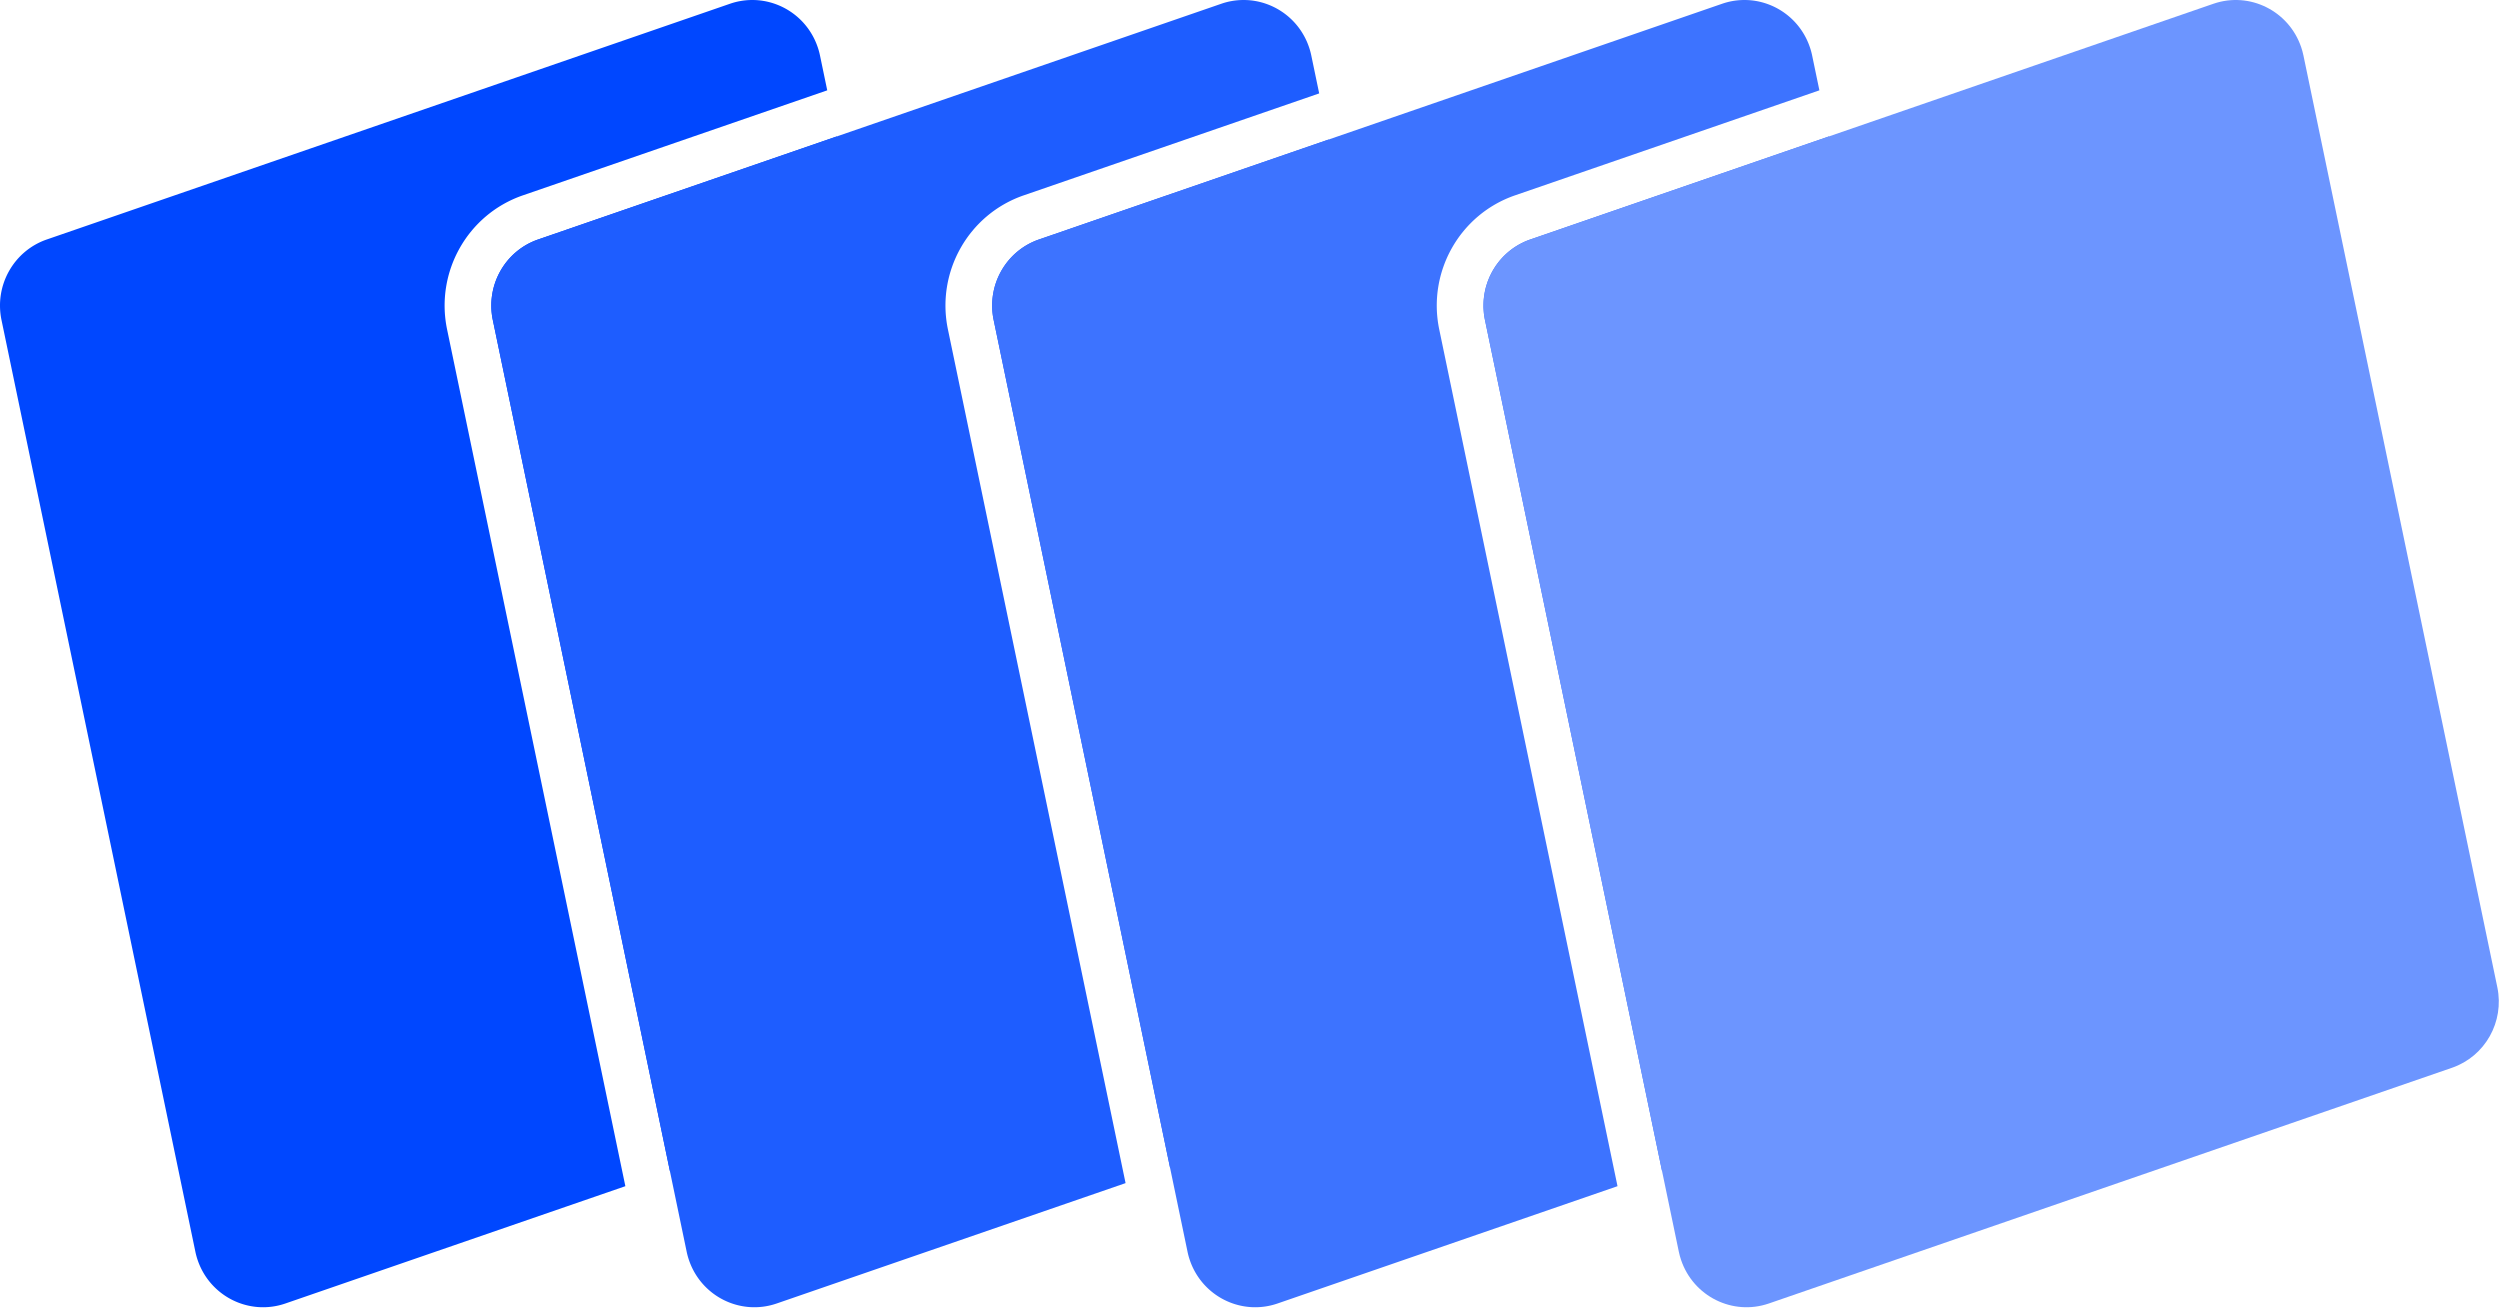 <svg width="874" height="458" xmlns="http://www.w3.org/2000/svg"><g fill="none" fill-rule="evenodd"><path d="M285.888 16.536c.318.94.58 1.9.782 2.872l2.532 12.174-106.397 36.711c-19.35 6.677-30.683 26.798-26.502 46.89l62.322 299.506-117.605 40.579-1.235.426c-12.638 4.36-26.384-2.453-30.701-15.218a24.62 24.62 0 01-.781-2.872L.52 111.858C-1.993 99.78 4.807 87.709 16.368 83.72L255.187 1.318a23.94 23.94 0 017.632-1.317h.38c9.984.08 19.278 6.45 22.69 16.535zm6.666 31.152l14.044 67.494 47.854 229.972c2.513 12.077-4.287 24.149-15.848 28.138l-104.427 36.031-61.897-297.465c-2.513-12.077 4.287-24.149 15.848-28.138l104.426-36.032z" fill="#0047FF"/><path d="M457.648 16.536c.318.94.579 1.9.781 2.872l2.757 13.248L357.9 68.293c-19.35 6.677-30.683 26.798-26.502 46.89l62.099 298.432-120.718 41.653-1.235.426c-12.639 4.36-26.384-2.453-30.701-15.218a24.62 24.62 0 01-.782-2.872L172.28 111.858c-2.513-12.077 4.287-24.149 15.848-28.138L426.947 1.318a23.94 23.94 0 017.632-1.317h.379c9.985.08 19.28 6.45 22.69 16.535zm6.889 32.226l61.675 296.392c2.512 12.077-4.287 24.149-15.848 28.138L409.05 408.25l-61.674-296.391c-2.513-12.077 4.287-24.149 15.848-28.138l101.313-34.958z" fill="#1E5DFF"/><path d="M632.744 16.536c.318.94.579 1.9.781 2.872l2.533 12.174L529.66 68.293c-19.35 6.677-30.683 26.798-26.502 46.89l62.322 299.506-117.605 40.579-1.235.426c-12.639 4.36-26.384-2.453-30.702-15.218-.318-.94-.579-1.9-.78-2.872l-67.783-325.746c-2.513-12.077 4.287-24.149 15.848-28.138L602.043 1.318a23.94 23.94 0 017.631-1.317h.38c9.984.08 19.279 6.45 22.69 16.535zm6.666 31.152l14.044 67.494 47.853 229.972c2.513 12.077-4.286 24.149-15.848 28.138l-104.426 36.031-61.897-297.465c-2.513-12.077 4.286-24.149 15.848-28.138L639.41 47.688z" fill="#3D73FF"/><path d="M804.504 16.536c.318.94.579 1.9.781 2.872l67.782 325.746c2.513 12.077-4.287 24.149-15.848 28.138L618.4 455.694c-12.638 4.36-26.383-2.453-30.7-15.218-.319-.94-.58-1.9-.782-2.872l-67.782-325.746c-2.513-12.077 4.286-24.149 15.848-28.138L773.802 1.318c12.639-4.36 26.384 2.453 30.702 15.218z" fill="#6C95FF"/></g></svg>